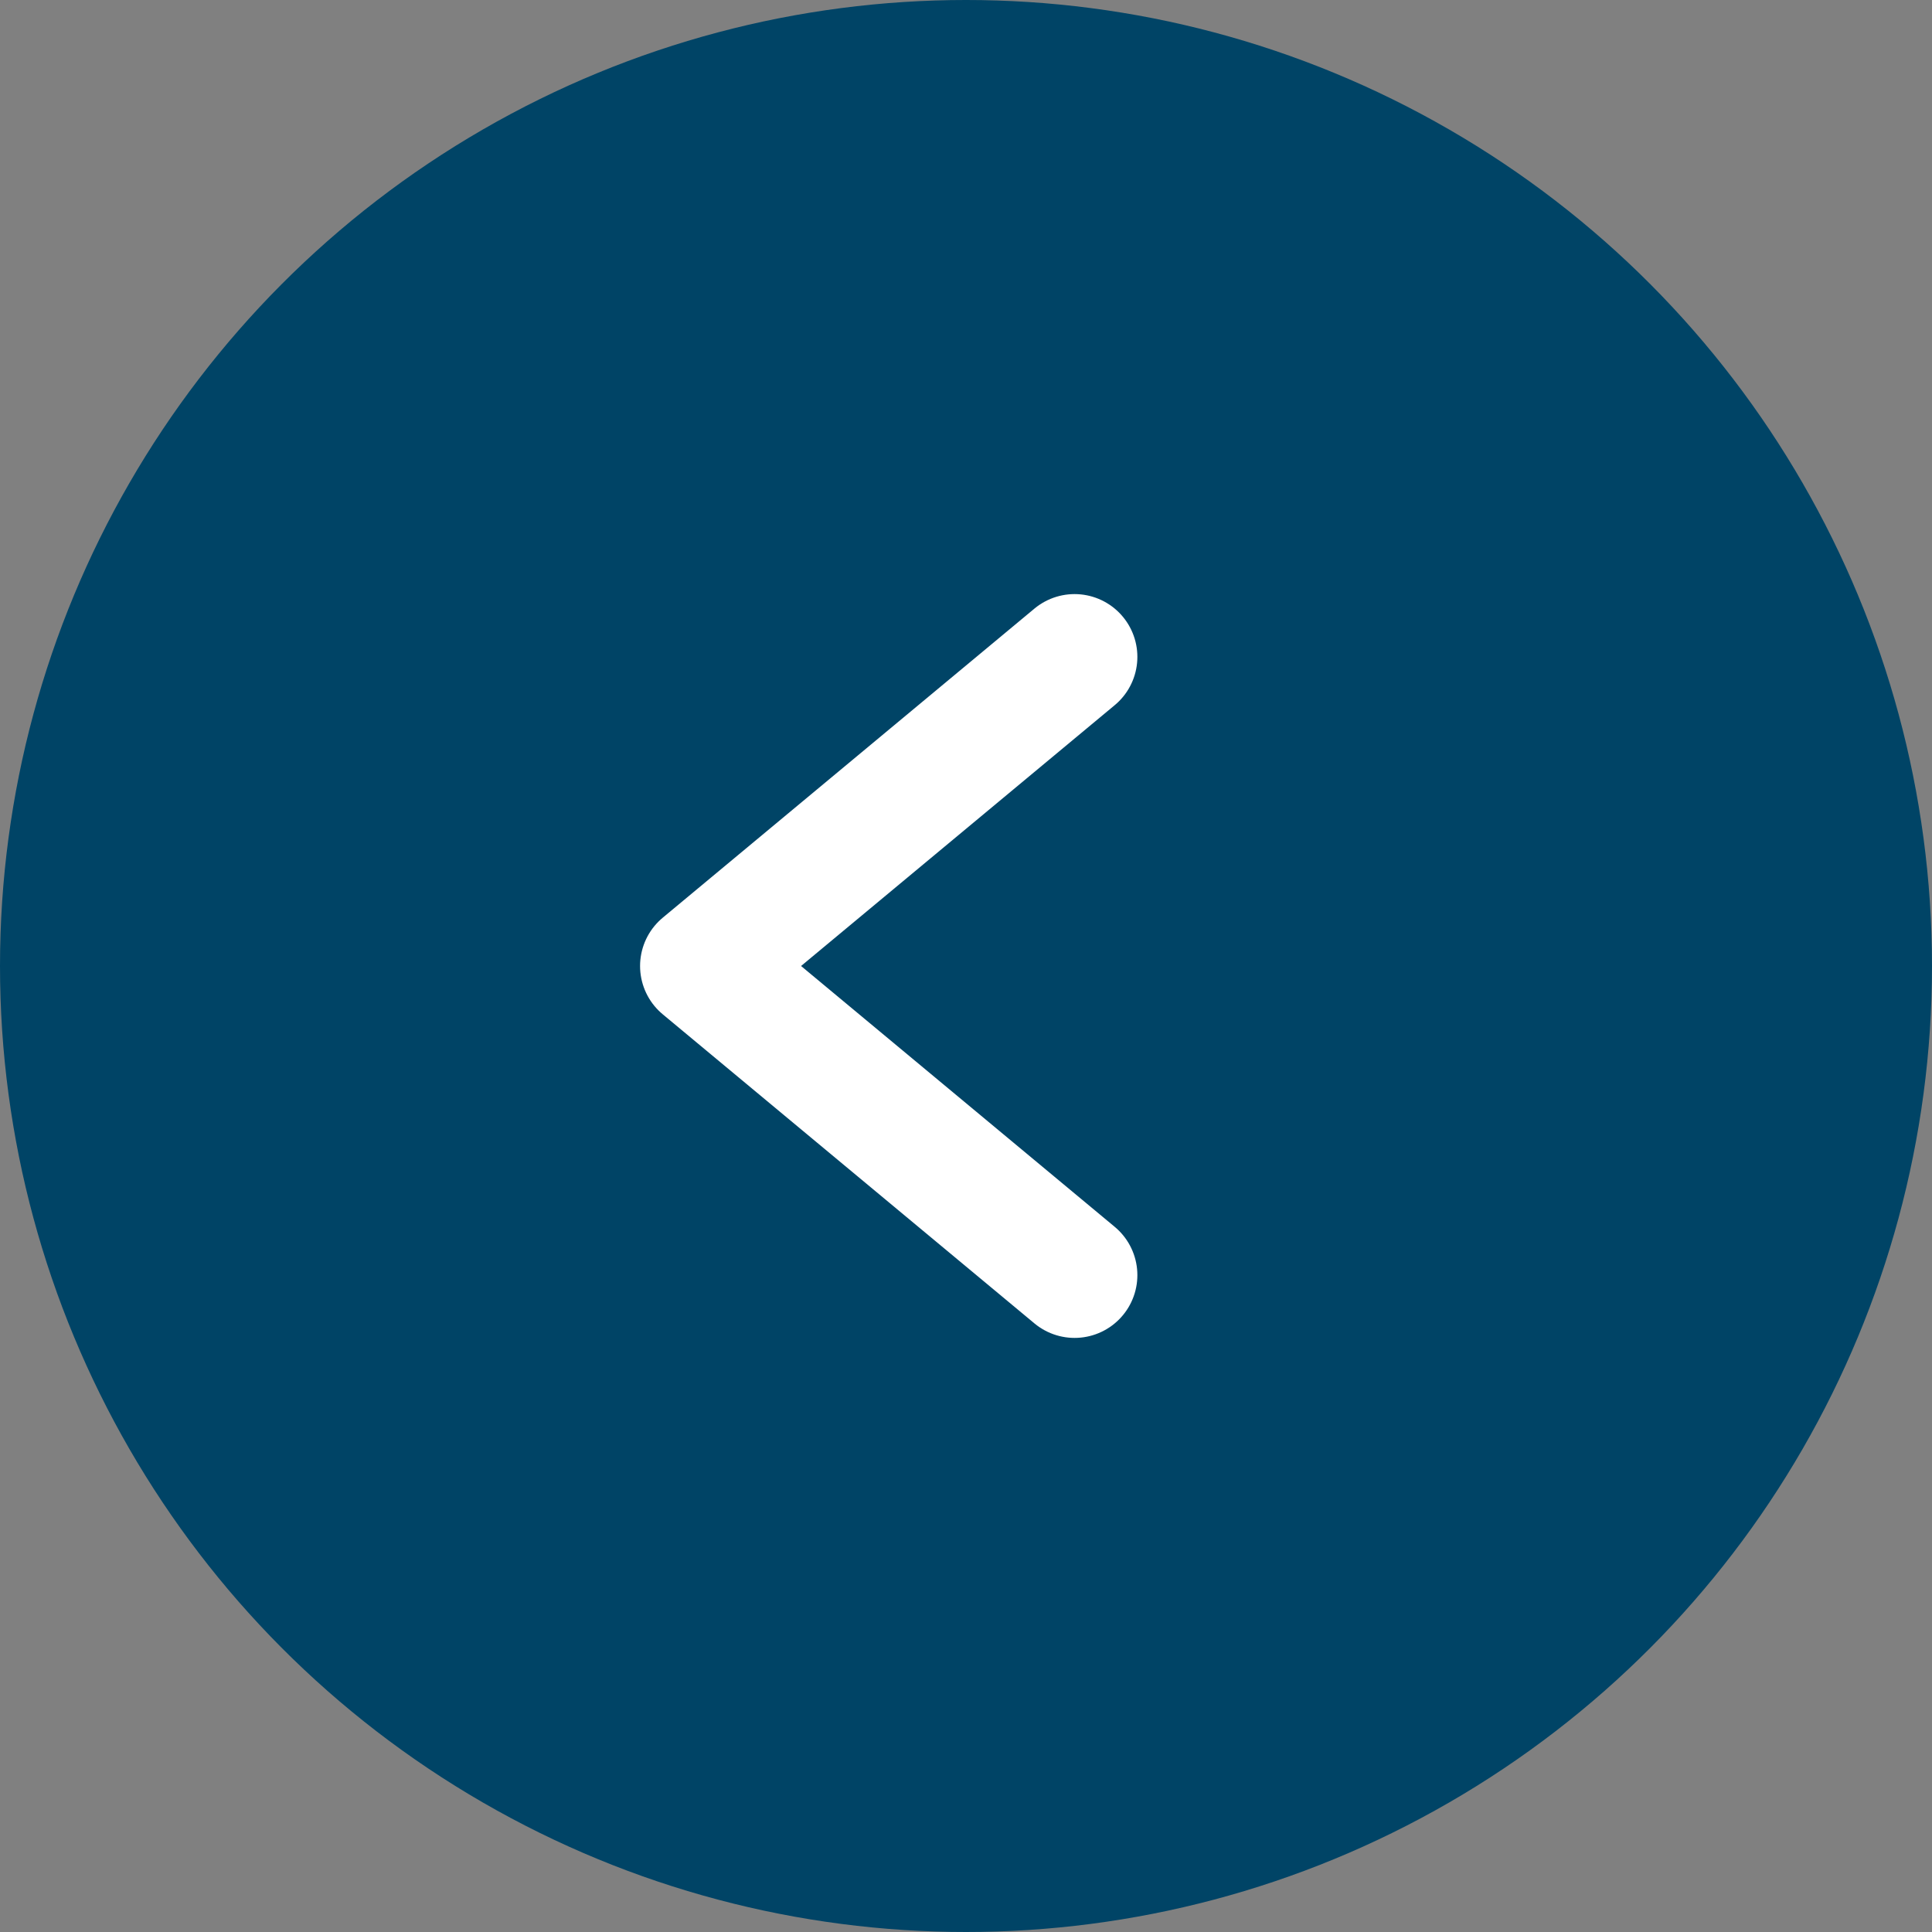 <svg id="Ebene_1" data-name="Ebene 1" xmlns="http://www.w3.org/2000/svg" viewBox="0 0 50 50"><rect x="0" y="0" width="50" height="50" fill="#808080" stroke="none"/><defs><style>.cls-1{fill:#046;}.cls-2{fill:none;stroke:#fff;stroke-linecap:round;stroke-linejoin:round;stroke-width:3.25px;}</style></defs><title>strelica</title><circle class="cls-1" cx="25" cy="25" r="25"/><polyline class="cls-2" points="27.81 33 18.19 25 27.81 17"/></svg>